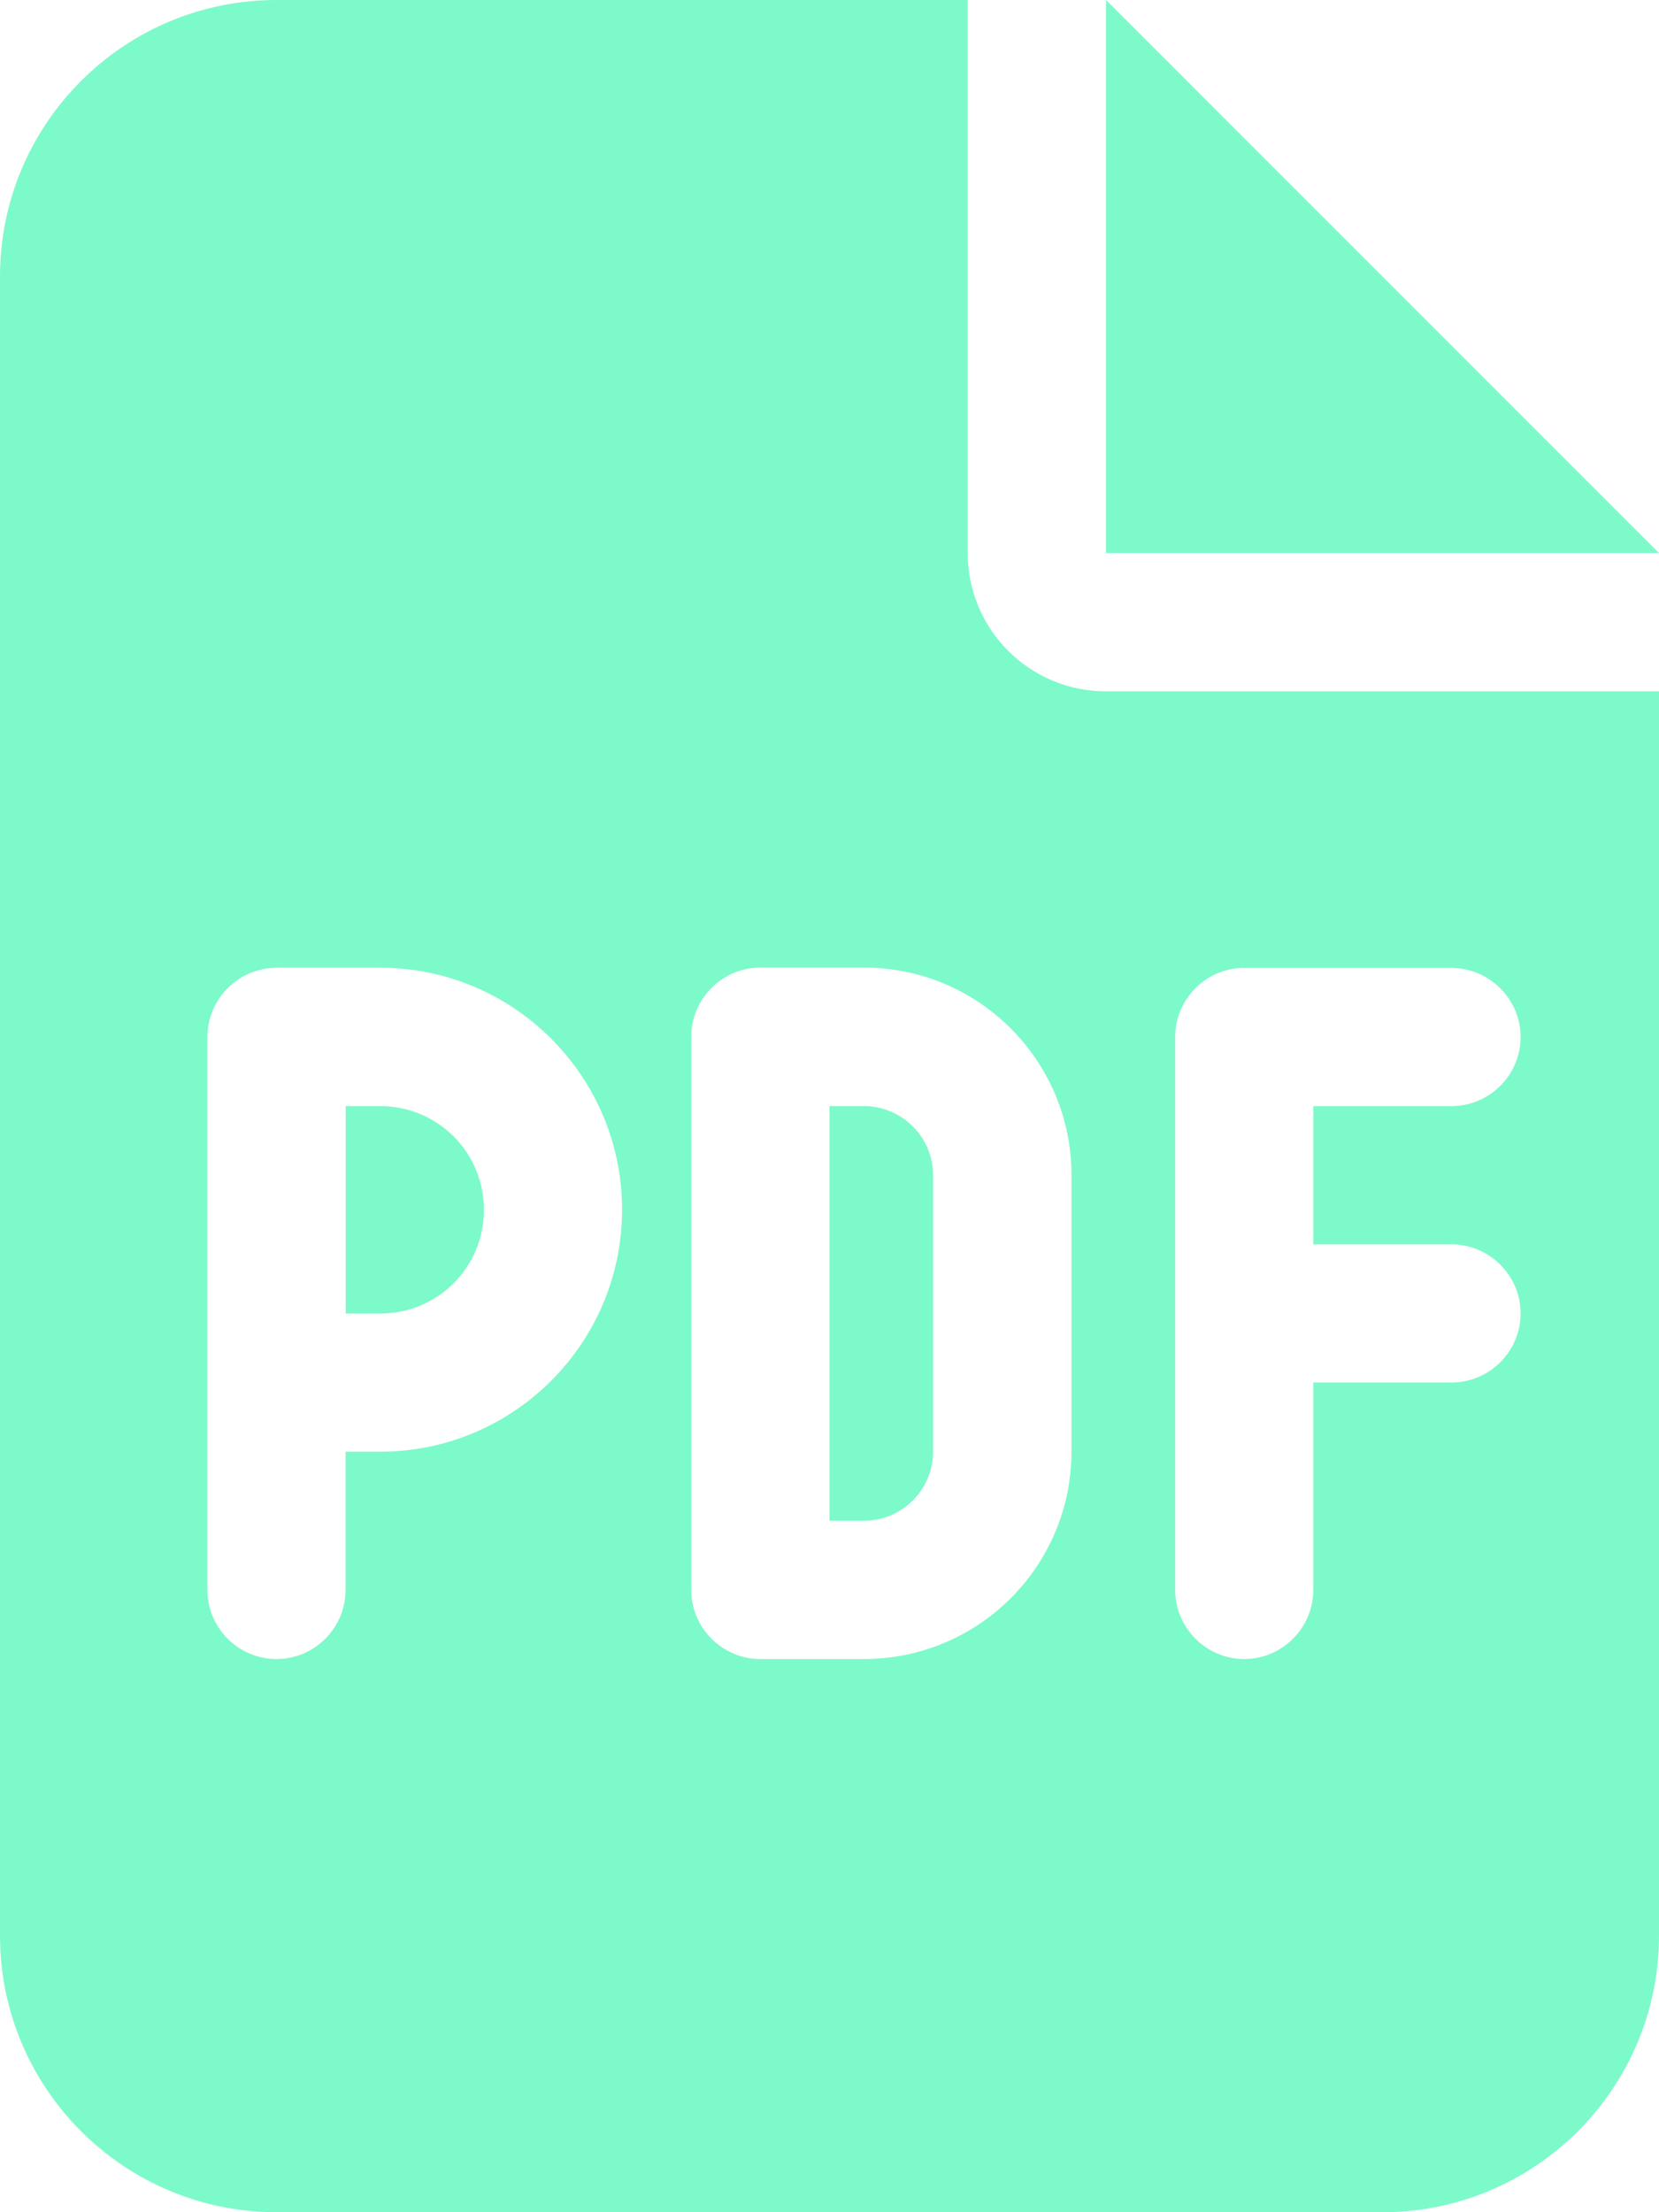 <?xml version="1.0" encoding="UTF-8"?><svg id="_イヤー_2" xmlns="http://www.w3.org/2000/svg" viewBox="0 0 123 164"><defs><style>.cls-1{fill:#7dfac9;}</style></defs><g id="_イヤー_1-2"><path class="cls-1" d="M28.19,97.38h-2.56v-15.38h2.56c4.26,0,7.69,3.43,7.69,7.69s-3.43,7.69-7.69,7.69Zm33.31-15.38h2.56c2.82,0,5.12,2.31,5.12,5.12v20.5c0,2.82-2.31,5.12-5.12,5.12h-2.56v-30.75ZM71.75,0V41c0,5.67,4.58,10.25,10.25,10.25h41v92.25c0,11.31-9.19,20.5-20.5,20.5H20.5c-11.32,0-20.5-9.19-20.5-20.5V20.5C0,9.18,9.18,0,20.5,0h51.25ZM20.5,71.75c-2.83,0-5.12,2.31-5.12,5.12v41c0,2.82,2.29,5.12,5.12,5.12s5.12-2.31,5.12-5.12v-10.25h2.56c9.9,0,17.94-8.04,17.94-17.94s-8.04-17.94-17.94-17.94h-7.69Zm30.75,46.12c0,2.82,2.31,5.12,5.12,5.12h7.69c8.49,0,15.38-6.89,15.38-15.38v-20.5c0-8.49-6.89-15.38-15.38-15.38h-7.69c-2.82,0-5.12,2.31-5.12,5.12v41Zm41-46.12c-2.82,0-5.12,2.31-5.12,5.12v41c0,2.82,2.31,5.12,5.12,5.12s5.12-2.31,5.12-5.12v-15.38h10.25c2.82,0,5.12-2.31,5.12-5.12s-2.31-5.12-5.12-5.12h-10.25v-10.25h10.25c2.82,0,5.12-2.31,5.12-5.12s-2.31-5.12-5.12-5.12h-15.38ZM82,0l41,41h-41V0Z"/></g></svg>